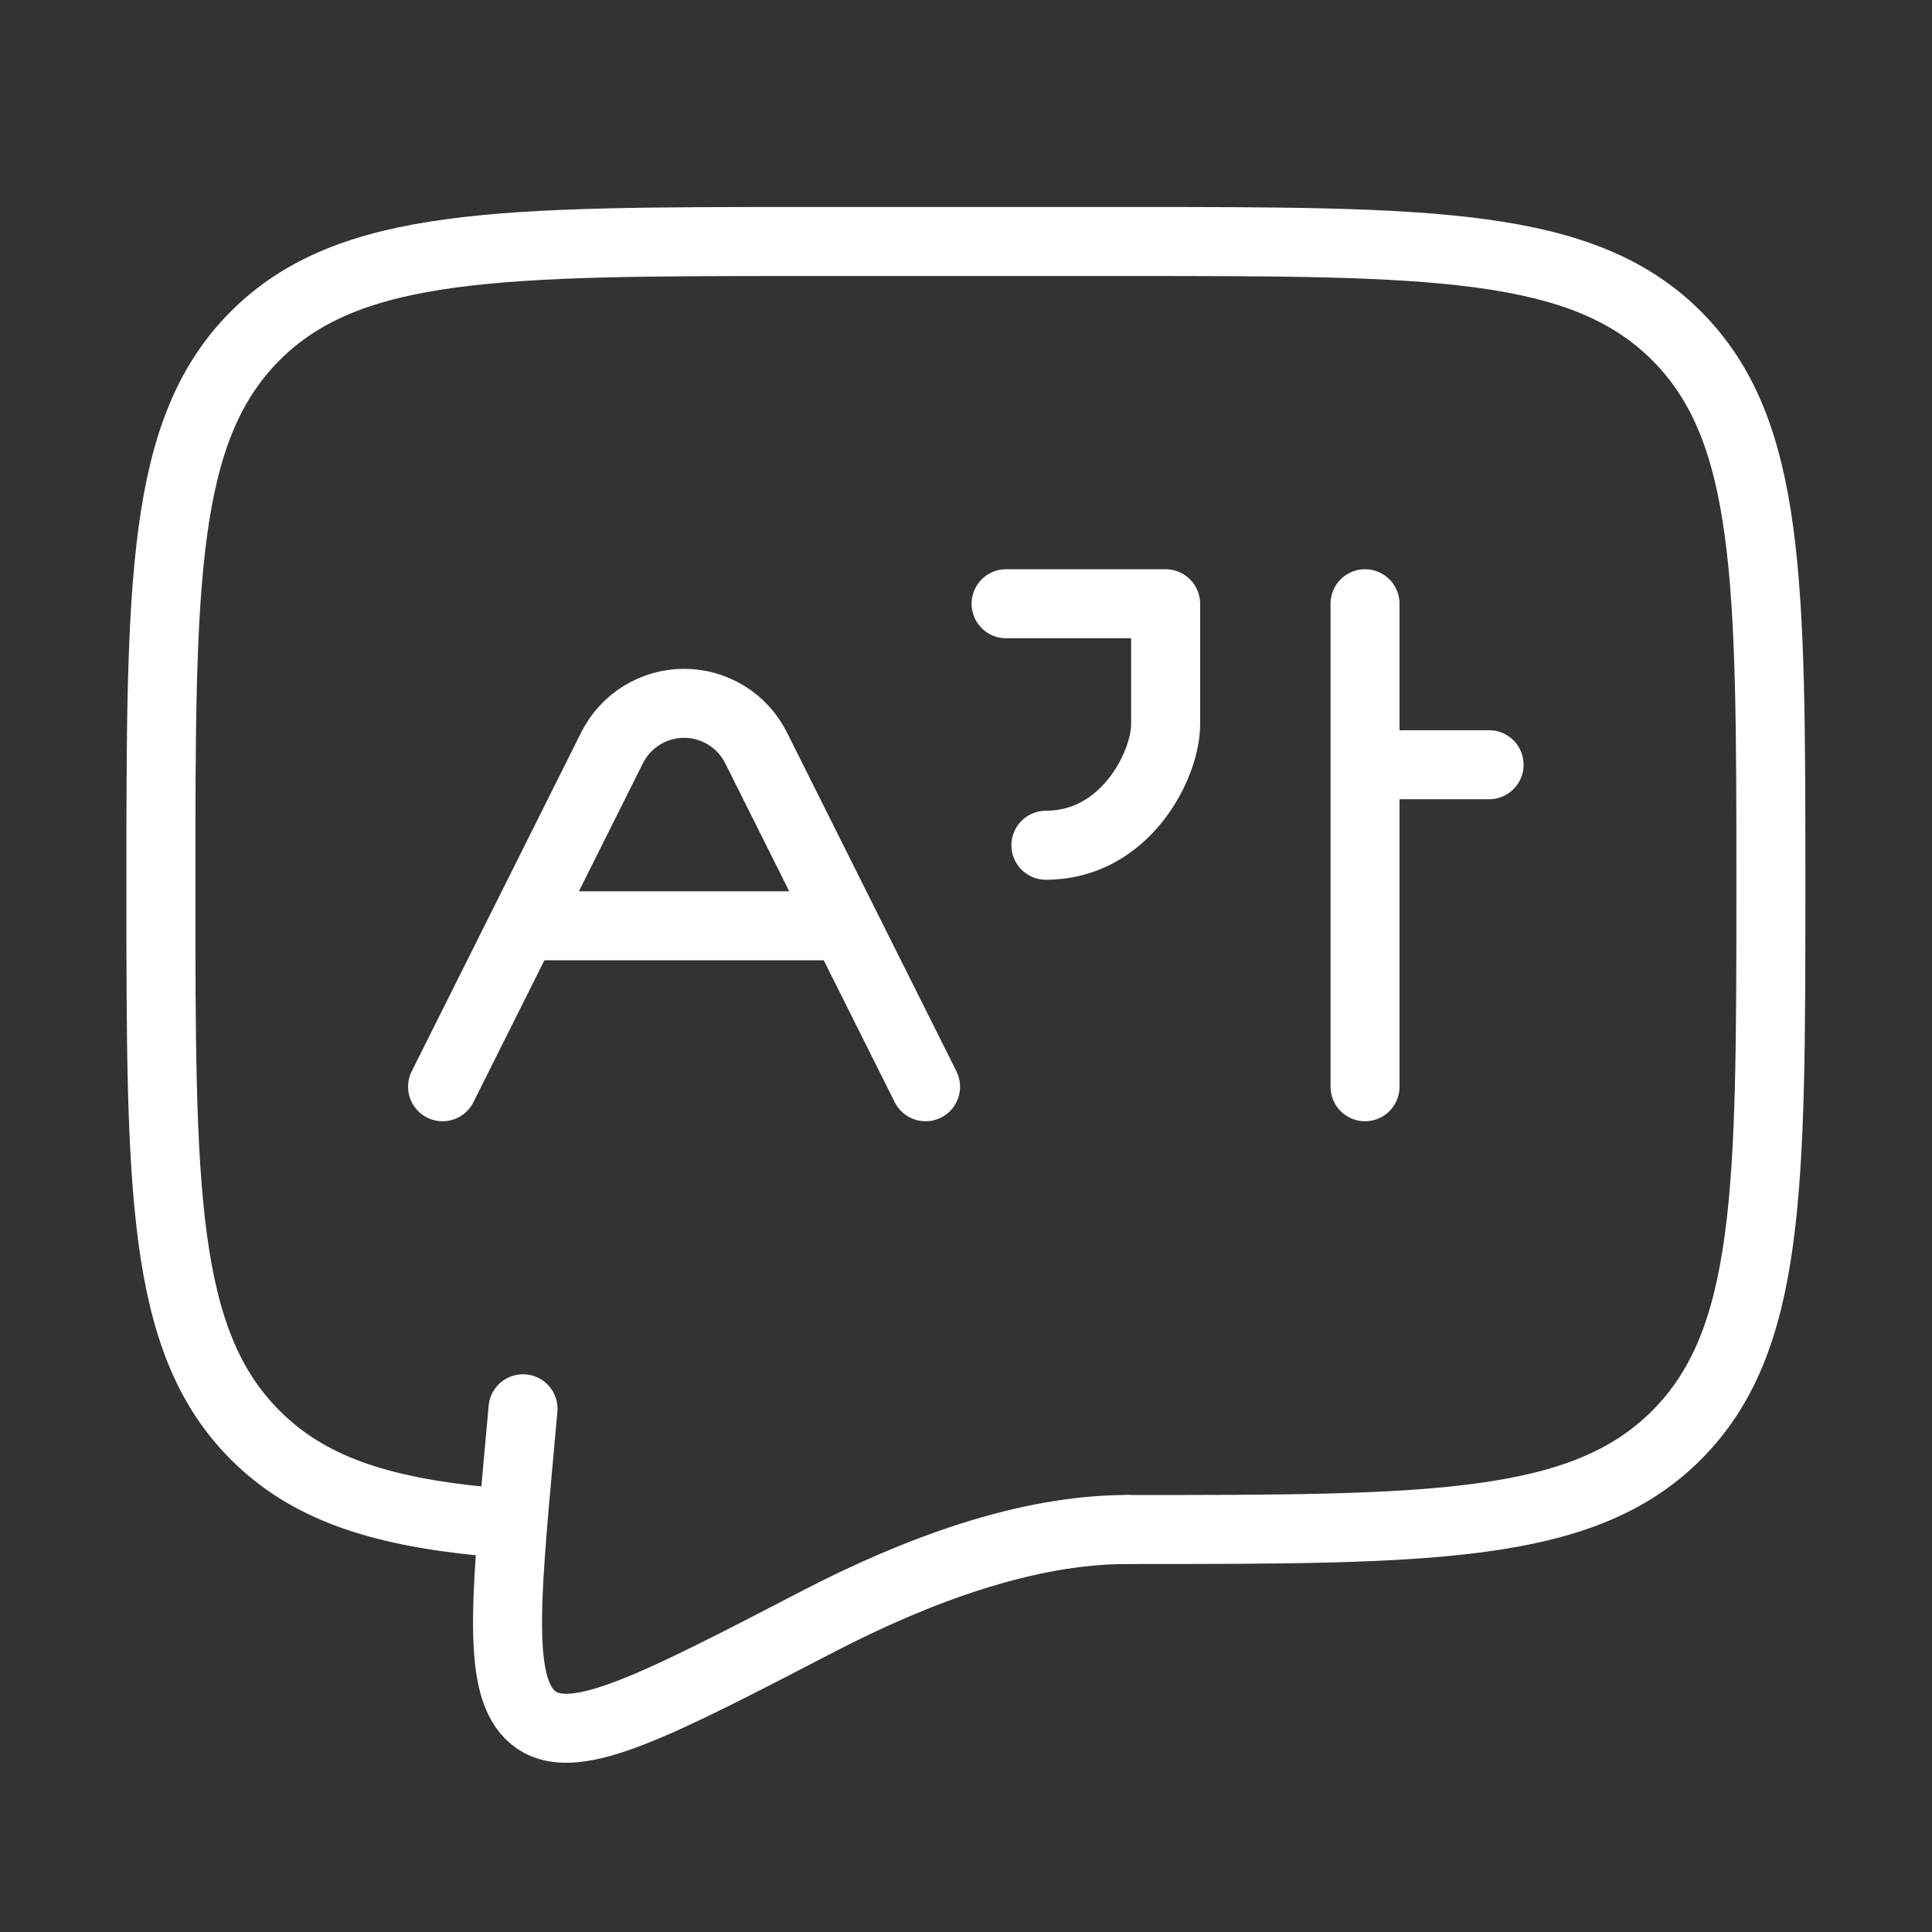<svg width="28" height="28" viewBox="0 0 28 28" fill="none" xmlns="http://www.w3.org/2000/svg">
<rect x="0" y="0" width="28" height="28" fill="#333333" stroke="none"/>
<path d="M16.332 22.167C20.732 22.167 22.932 22.167 24.298 20.799C25.664 19.432 25.665 17.233 25.665 12.833C25.665 8.434 25.665 6.234 24.298 4.867C22.931 3.501 20.732 3.5 16.332 3.5L11.665 3.5C7.266 3.5 5.066 3.5 3.699 4.867C2.333 6.235 2.332 8.434 2.332 12.833C2.332 17.233 2.332 19.433 3.699 20.799C4.461 21.562 5.482 21.899 6.999 22.048" stroke="white" stroke-linecap="round" stroke-linejoin="round"/>
<path d="M16.33 22.167C14.888 22.167 13.299 22.75 11.849 23.503C9.518 24.712 8.353 25.318 7.779 24.932C7.205 24.546 7.313 23.351 7.531 20.96L7.58 20.417" stroke="white" stroke-linecap="round"/>
<path d="M6.414 15.75L7.581 13.417M7.581 13.417L8.871 10.837C8.968 10.644 9.117 10.481 9.301 10.367C9.485 10.254 9.698 10.193 9.914 10.193C10.13 10.193 10.343 10.254 10.527 10.367C10.711 10.481 10.86 10.644 10.957 10.837L12.247 13.417M7.581 13.417H12.247M12.247 13.417L13.414 15.75M14.581 8.75H16.893V10.5C16.893 11.083 16.314 12.25 15.158 12.25M19.783 8.75V11.083M19.783 11.083V15.75M19.783 11.083H21.581" stroke="white" stroke-linecap="round" stroke-linejoin="round"/>
</svg>
